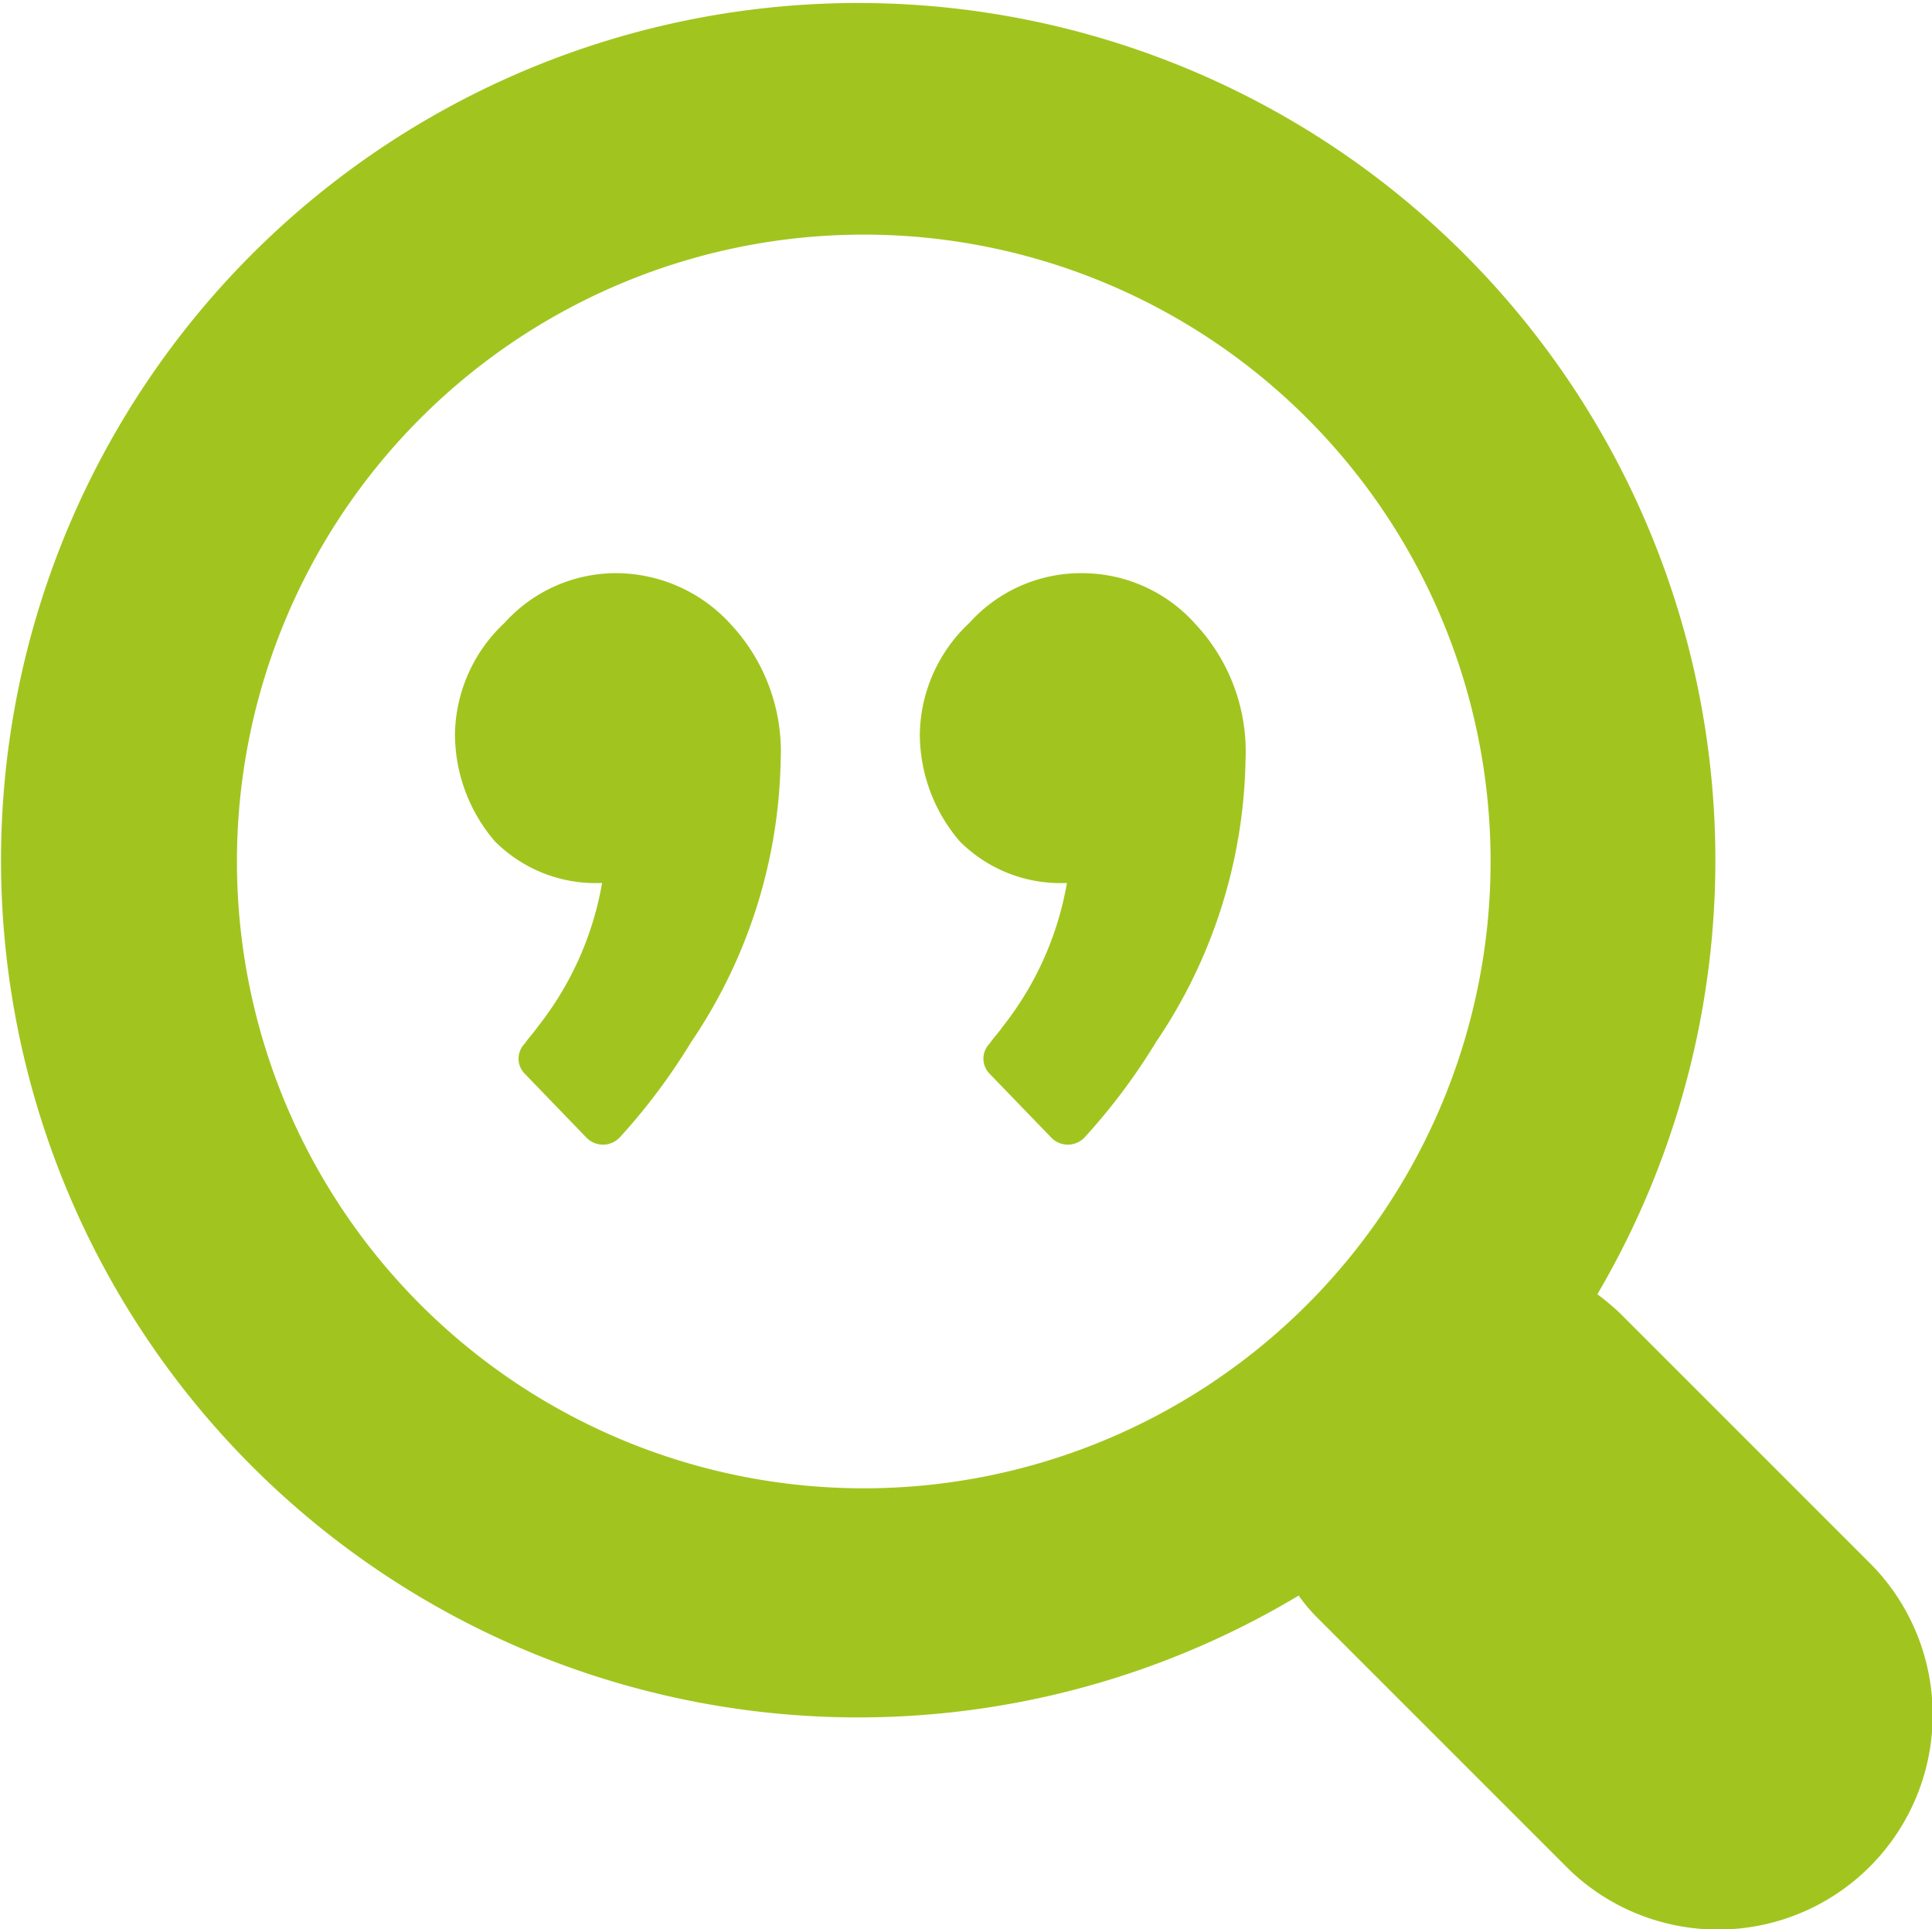 <svg xmlns="http://www.w3.org/2000/svg" viewBox="0 0 43.598 43.529">
  <defs>
    <style>
      .cls-1, .cls-2 {
        fill: #a1c51e;
      }

      .cls-2 {
        fill-rule: evenodd;
      }
    </style>
  </defs>
  <g id="Group_2518" data-name="Group 2518" transform="translate(-0.003 0.004)">
    <path id="Path_1664" data-name="Path 1664" class="cls-1" d="M13.95,12.93a3.385,3.385,0,0,0-2.56,1.12,3.508,3.508,0,0,0-1.12,2.51,3.724,3.724,0,0,0,.9,2.42,3.208,3.208,0,0,0,2.42.94,7.21,7.21,0,0,1-1.44,3.23c-.09.13-.22.27-.31.4a.483.483,0,0,0,0,.67l1.39,1.44a.52.52,0,0,0,.76,0,13.851,13.851,0,0,0,1.61-2.15,11.685,11.685,0,0,0,2.02-6.37,4.209,4.209,0,0,0-1.12-3.05A3.506,3.506,0,0,0,13.95,12.93Z"/>
    <path id="Path_1665" data-name="Path 1665" class="cls-1" d="M24.44,12.93a3.385,3.385,0,0,0-2.56,1.12,3.508,3.508,0,0,0-1.12,2.51,3.724,3.724,0,0,0,.9,2.42,3.208,3.208,0,0,0,2.42.94,7.21,7.21,0,0,1-1.44,3.23c-.09.13-.22.27-.31.4a.483.483,0,0,0,0,.67l1.39,1.44a.52.52,0,0,0,.76,0,13.851,13.851,0,0,0,1.61-2.15,11.685,11.685,0,0,0,2.02-6.37,4.209,4.209,0,0,0-1.12-3.05A3.425,3.425,0,0,0,24.44,12.93Z"/>
    <path id="Path_1666" data-name="Path 1666" class="cls-2" d="M42.26,35.33,36.53,29.6c-.15-.14-.31-.27-.48-.4A19.343,19.343,0,1,0,29.31,36a3.637,3.637,0,0,0,.4.48l5.73,5.73a4.845,4.845,0,0,0,6.82-6.88ZM19.48,33.58a14.145,14.145,0,1,1,.03,0Z"/>
  </g>
</svg>
